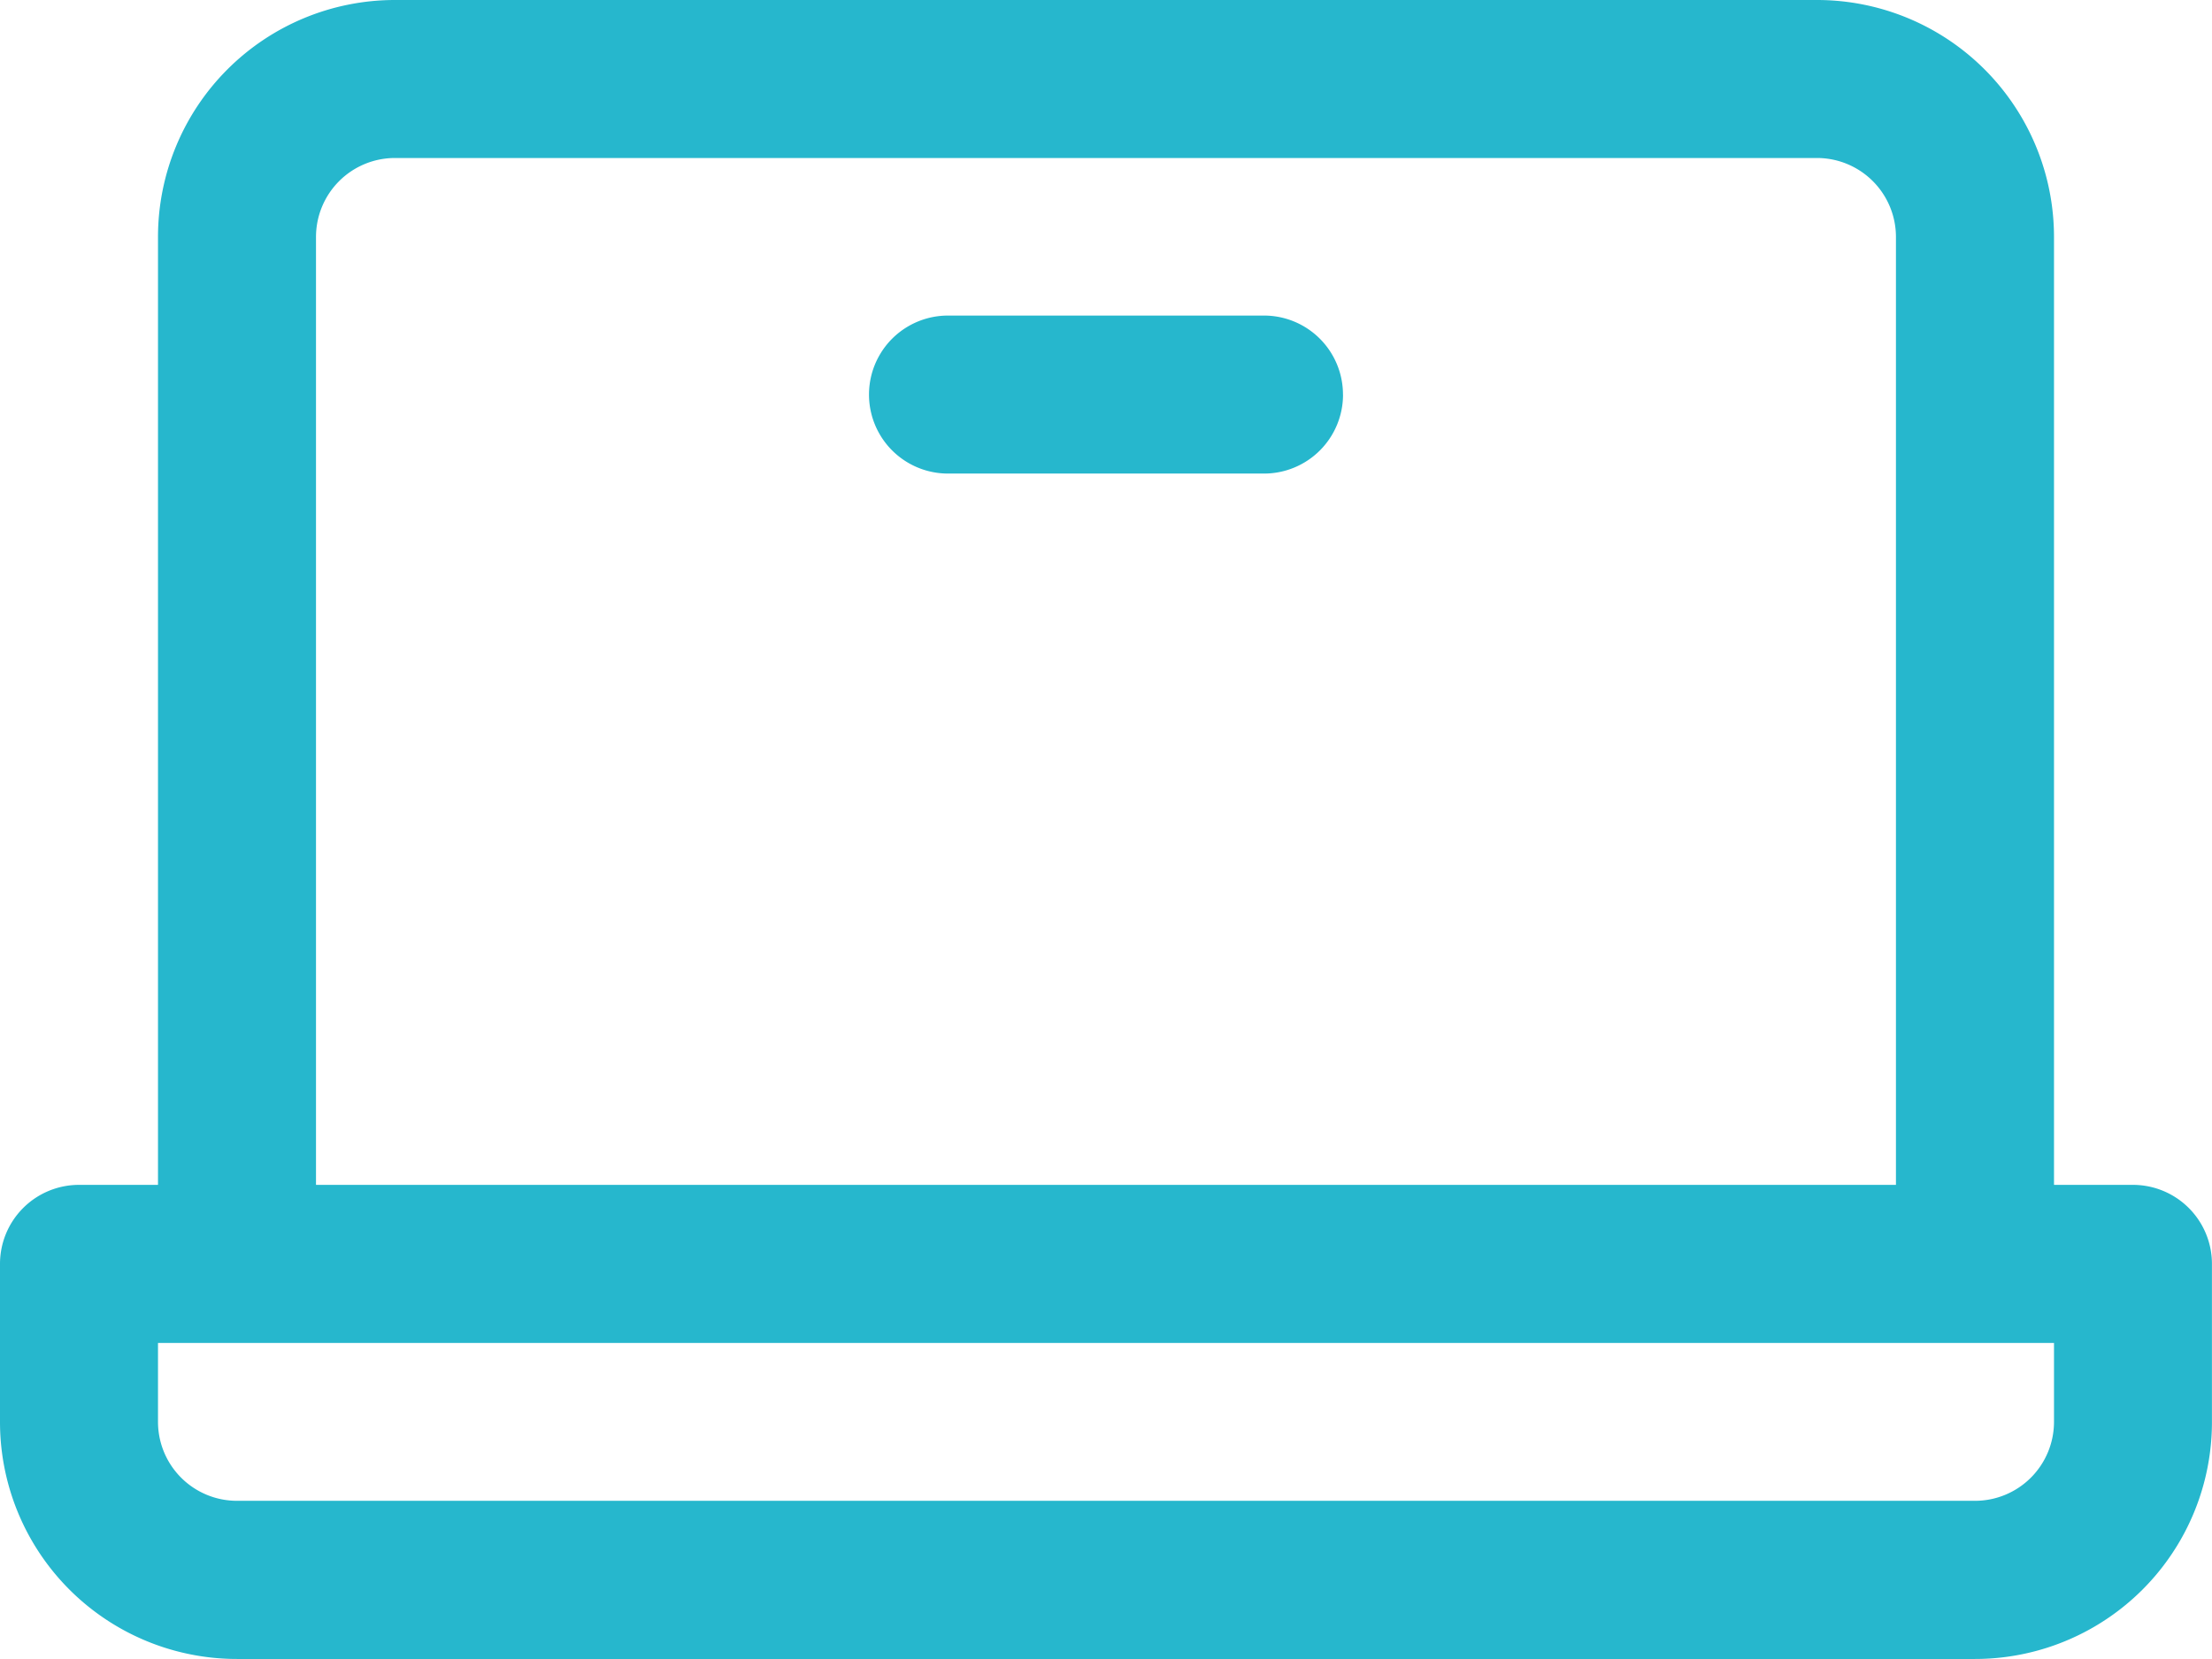 <svg xmlns="http://www.w3.org/2000/svg" width="40.698" height="30.523" viewBox="0 0 40.698 30.523"><path id="Trac&#xE9;_5580" data-name="Trac&#xE9; 5580" d="M55.244,69.8H53.791V52.36A4.36,4.36,0,0,0,49.43,48H23.267a4.36,4.36,0,0,0-4.36,4.36V69.8H17.453A1.454,1.454,0,0,0,16,71.256v2.907a4.36,4.36,0,0,0,4.36,4.36H52.337a4.36,4.36,0,0,0,4.36-4.36V71.256A1.454,1.454,0,0,0,55.244,69.8ZM21.814,52.36a1.453,1.453,0,0,1,1.453-1.453H49.43a1.453,1.453,0,0,1,1.453,1.453V69.8H21.814Zm31.977,21.8a1.453,1.453,0,0,1-1.453,1.453H20.36a1.453,1.453,0,0,1-1.453-1.453V72.709H53.791Zm-13.081-18.9a1.453,1.453,0,0,1-1.453,1.453H33.442a1.453,1.453,0,1,1,0-2.907h5.814A1.453,1.453,0,0,1,40.709,55.267Z" transform="translate(-16 -48)" fill="#26b7cd"></path></svg>